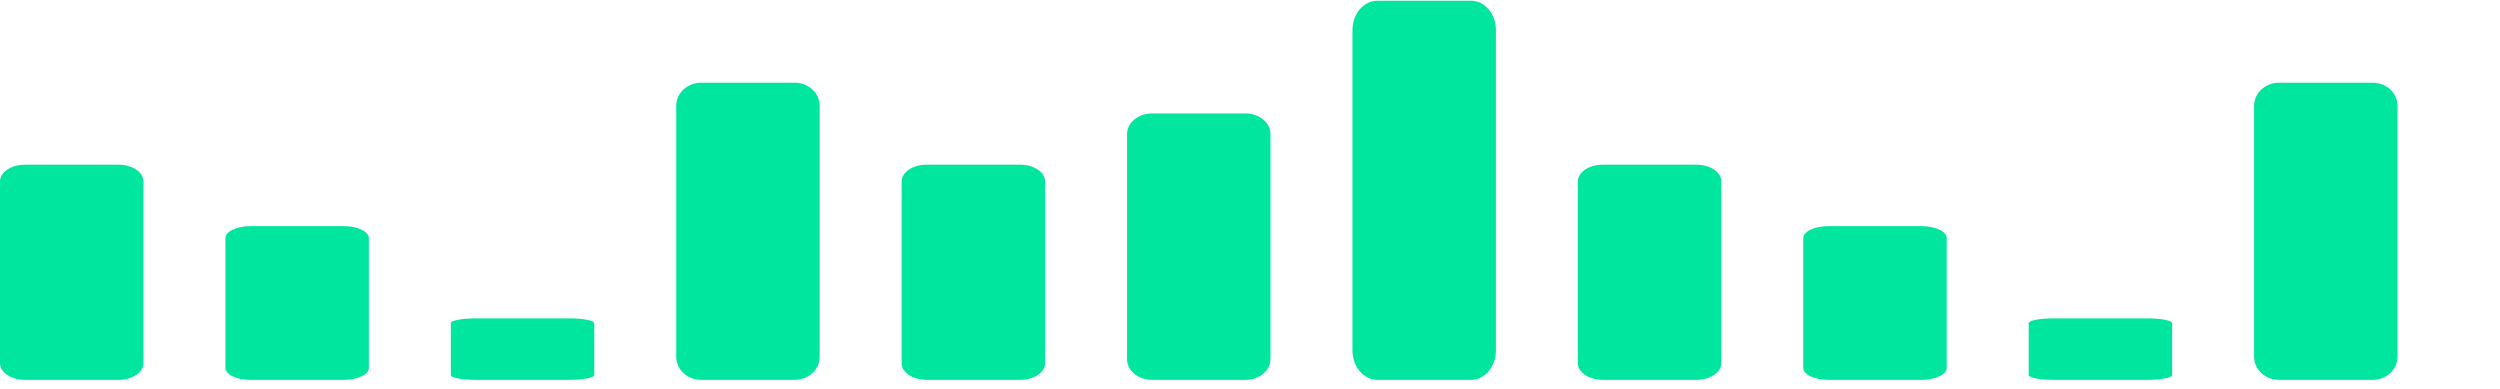 <svg width="244" height="38" viewBox="0 0 244 38" fill="none" xmlns="http://www.w3.org/2000/svg">
<path d="M11.577 37.073H2.423C1.781 37.072 1.165 36.9 0.711 36.595C0.256 36.289 0.001 35.875 0 35.443V17.702C0.001 17.27 0.256 16.856 0.711 16.55C1.165 16.245 1.781 16.073 2.423 16.073H11.577C12.219 16.073 12.835 16.245 13.29 16.55C13.744 16.856 13.999 17.27 14 17.702V35.443C13.999 35.875 13.744 36.289 13.29 36.595C12.835 36.9 12.219 37.072 11.577 37.073Z" fill="#00E69F"/>
<path d="M33.577 37.073H24.423C23.781 37.072 23.165 36.95 22.71 36.731C22.256 36.513 22.001 36.218 22 35.909V23.236C22.001 22.928 22.256 22.632 22.71 22.414C23.165 22.196 23.781 22.073 24.423 22.073H33.577C34.219 22.073 34.835 22.196 35.289 22.414C35.744 22.632 35.999 22.928 36 23.236V35.909C35.999 36.218 35.744 36.513 35.289 36.731C34.835 36.95 34.219 37.072 33.577 37.073Z" fill="#00E69F"/>
<path d="M55.577 37.073H46.423C45.781 37.073 45.165 37.023 44.711 36.936C44.256 36.849 44.001 36.731 44 36.607V31.538C44.001 31.415 44.256 31.297 44.711 31.209C45.165 31.122 45.781 31.073 46.423 31.073H55.577C56.219 31.073 56.835 31.122 57.289 31.209C57.744 31.297 57.999 31.415 58 31.538V36.607C57.999 36.731 57.744 36.849 57.289 36.936C56.835 37.023 56.219 37.073 55.577 37.073Z" fill="#00E69F"/>
<path d="M77.577 37.073H68.423C67.781 37.072 67.165 36.835 66.71 36.413C66.256 35.991 66.001 35.419 66 34.823V10.323C66.001 9.726 66.256 9.154 66.71 8.732C67.165 8.311 67.781 8.073 68.423 8.073H77.577C78.219 8.073 78.835 8.311 79.29 8.732C79.744 9.154 79.999 9.726 80 10.323V34.823C79.999 35.419 79.744 35.991 79.29 36.413C78.835 36.835 78.219 37.072 77.577 37.073Z" fill="#00E69F"/>
<path d="M99.577 37.073H90.423C89.781 37.072 89.165 36.9 88.71 36.595C88.256 36.289 88.001 35.875 88 35.443V17.702C88.001 17.27 88.256 16.856 88.71 16.55C89.165 16.245 89.781 16.073 90.423 16.073H99.577C100.219 16.073 100.835 16.245 101.29 16.55C101.744 16.856 101.999 17.27 102 17.702V35.443C101.999 35.875 101.744 36.289 101.289 36.595C100.835 36.9 100.219 37.072 99.577 37.073Z" fill="#00E69F"/>
<path d="M121.577 37.073H112.423C111.781 37.072 111.165 36.859 110.711 36.481C110.256 36.103 110.001 35.59 110 35.056V13.09C110.001 12.555 110.256 12.042 110.711 11.664C111.165 11.286 111.781 11.073 112.423 11.073H121.577C122.219 11.073 122.835 11.286 123.29 11.664C123.744 12.042 123.999 12.555 124 13.09V35.056C123.999 35.59 123.744 36.103 123.289 36.481C122.835 36.859 122.219 37.072 121.577 37.073Z" fill="#00E69F"/>
<path d="M143.577 37.073H134.423C133.781 37.072 133.165 36.769 132.711 36.231C132.256 35.693 132.001 34.963 132 34.202V2.943C132.001 2.182 132.256 1.453 132.711 0.914C133.165 0.376 133.781 0.074 134.423 0.073H143.577C144.219 0.074 144.835 0.376 145.29 0.914C145.744 1.453 145.999 2.182 146 2.943V34.202C145.999 34.963 145.744 35.693 145.289 36.231C144.835 36.769 144.219 37.072 143.577 37.073Z" fill="#00E69F"/>
<path d="M165.577 37.073H156.423C155.781 37.072 155.165 36.9 154.711 36.595C154.256 36.289 154.001 35.875 154 35.443V17.702C154.001 17.27 154.256 16.856 154.711 16.55C155.165 16.245 155.781 16.073 156.423 16.073H165.577C166.219 16.073 166.835 16.245 167.29 16.55C167.744 16.856 167.999 17.27 168 17.702V35.443C167.999 35.875 167.744 36.289 167.289 36.595C166.835 36.9 166.219 37.072 165.577 37.073Z" fill="#00E69F"/>
<path d="M187.577 37.073H178.423C177.781 37.072 177.165 36.95 176.711 36.731C176.256 36.513 176.001 36.218 176 35.909V23.236C176.001 22.928 176.256 22.632 176.711 22.414C177.165 22.196 177.781 22.073 178.423 22.073H187.577C188.219 22.073 188.835 22.196 189.29 22.414C189.744 22.632 189.999 22.928 190 23.236V35.909C189.999 36.218 189.744 36.513 189.289 36.731C188.835 36.95 188.219 37.072 187.577 37.073Z" fill="#00E69F"/>
<path d="M209.577 37.073H200.423C199.781 37.073 199.165 37.023 198.711 36.936C198.256 36.849 198.001 36.731 198 36.607V31.538C198.001 31.415 198.256 31.297 198.711 31.209C199.165 31.122 199.781 31.073 200.423 31.073H209.577C210.219 31.073 210.835 31.122 211.29 31.209C211.744 31.297 211.999 31.415 212 31.538V36.607C211.999 36.731 211.744 36.849 211.289 36.936C210.835 37.023 210.219 37.073 209.577 37.073Z" fill="#00E69F"/>
<path d="M231.577 37.073H222.423C221.781 37.072 221.165 36.835 220.711 36.413C220.256 35.991 220.001 35.419 220 34.823V10.323C220.001 9.726 220.256 9.154 220.711 8.732C221.165 8.311 221.781 8.073 222.423 8.073H231.577C232.219 8.073 232.835 8.311 233.29 8.732C233.744 9.154 233.999 9.726 234 10.323V34.823C233.999 35.419 233.744 35.991 233.289 36.413C232.835 36.835 232.219 37.072 231.577 37.073Z" fill="#00E69F"/>
</svg>
